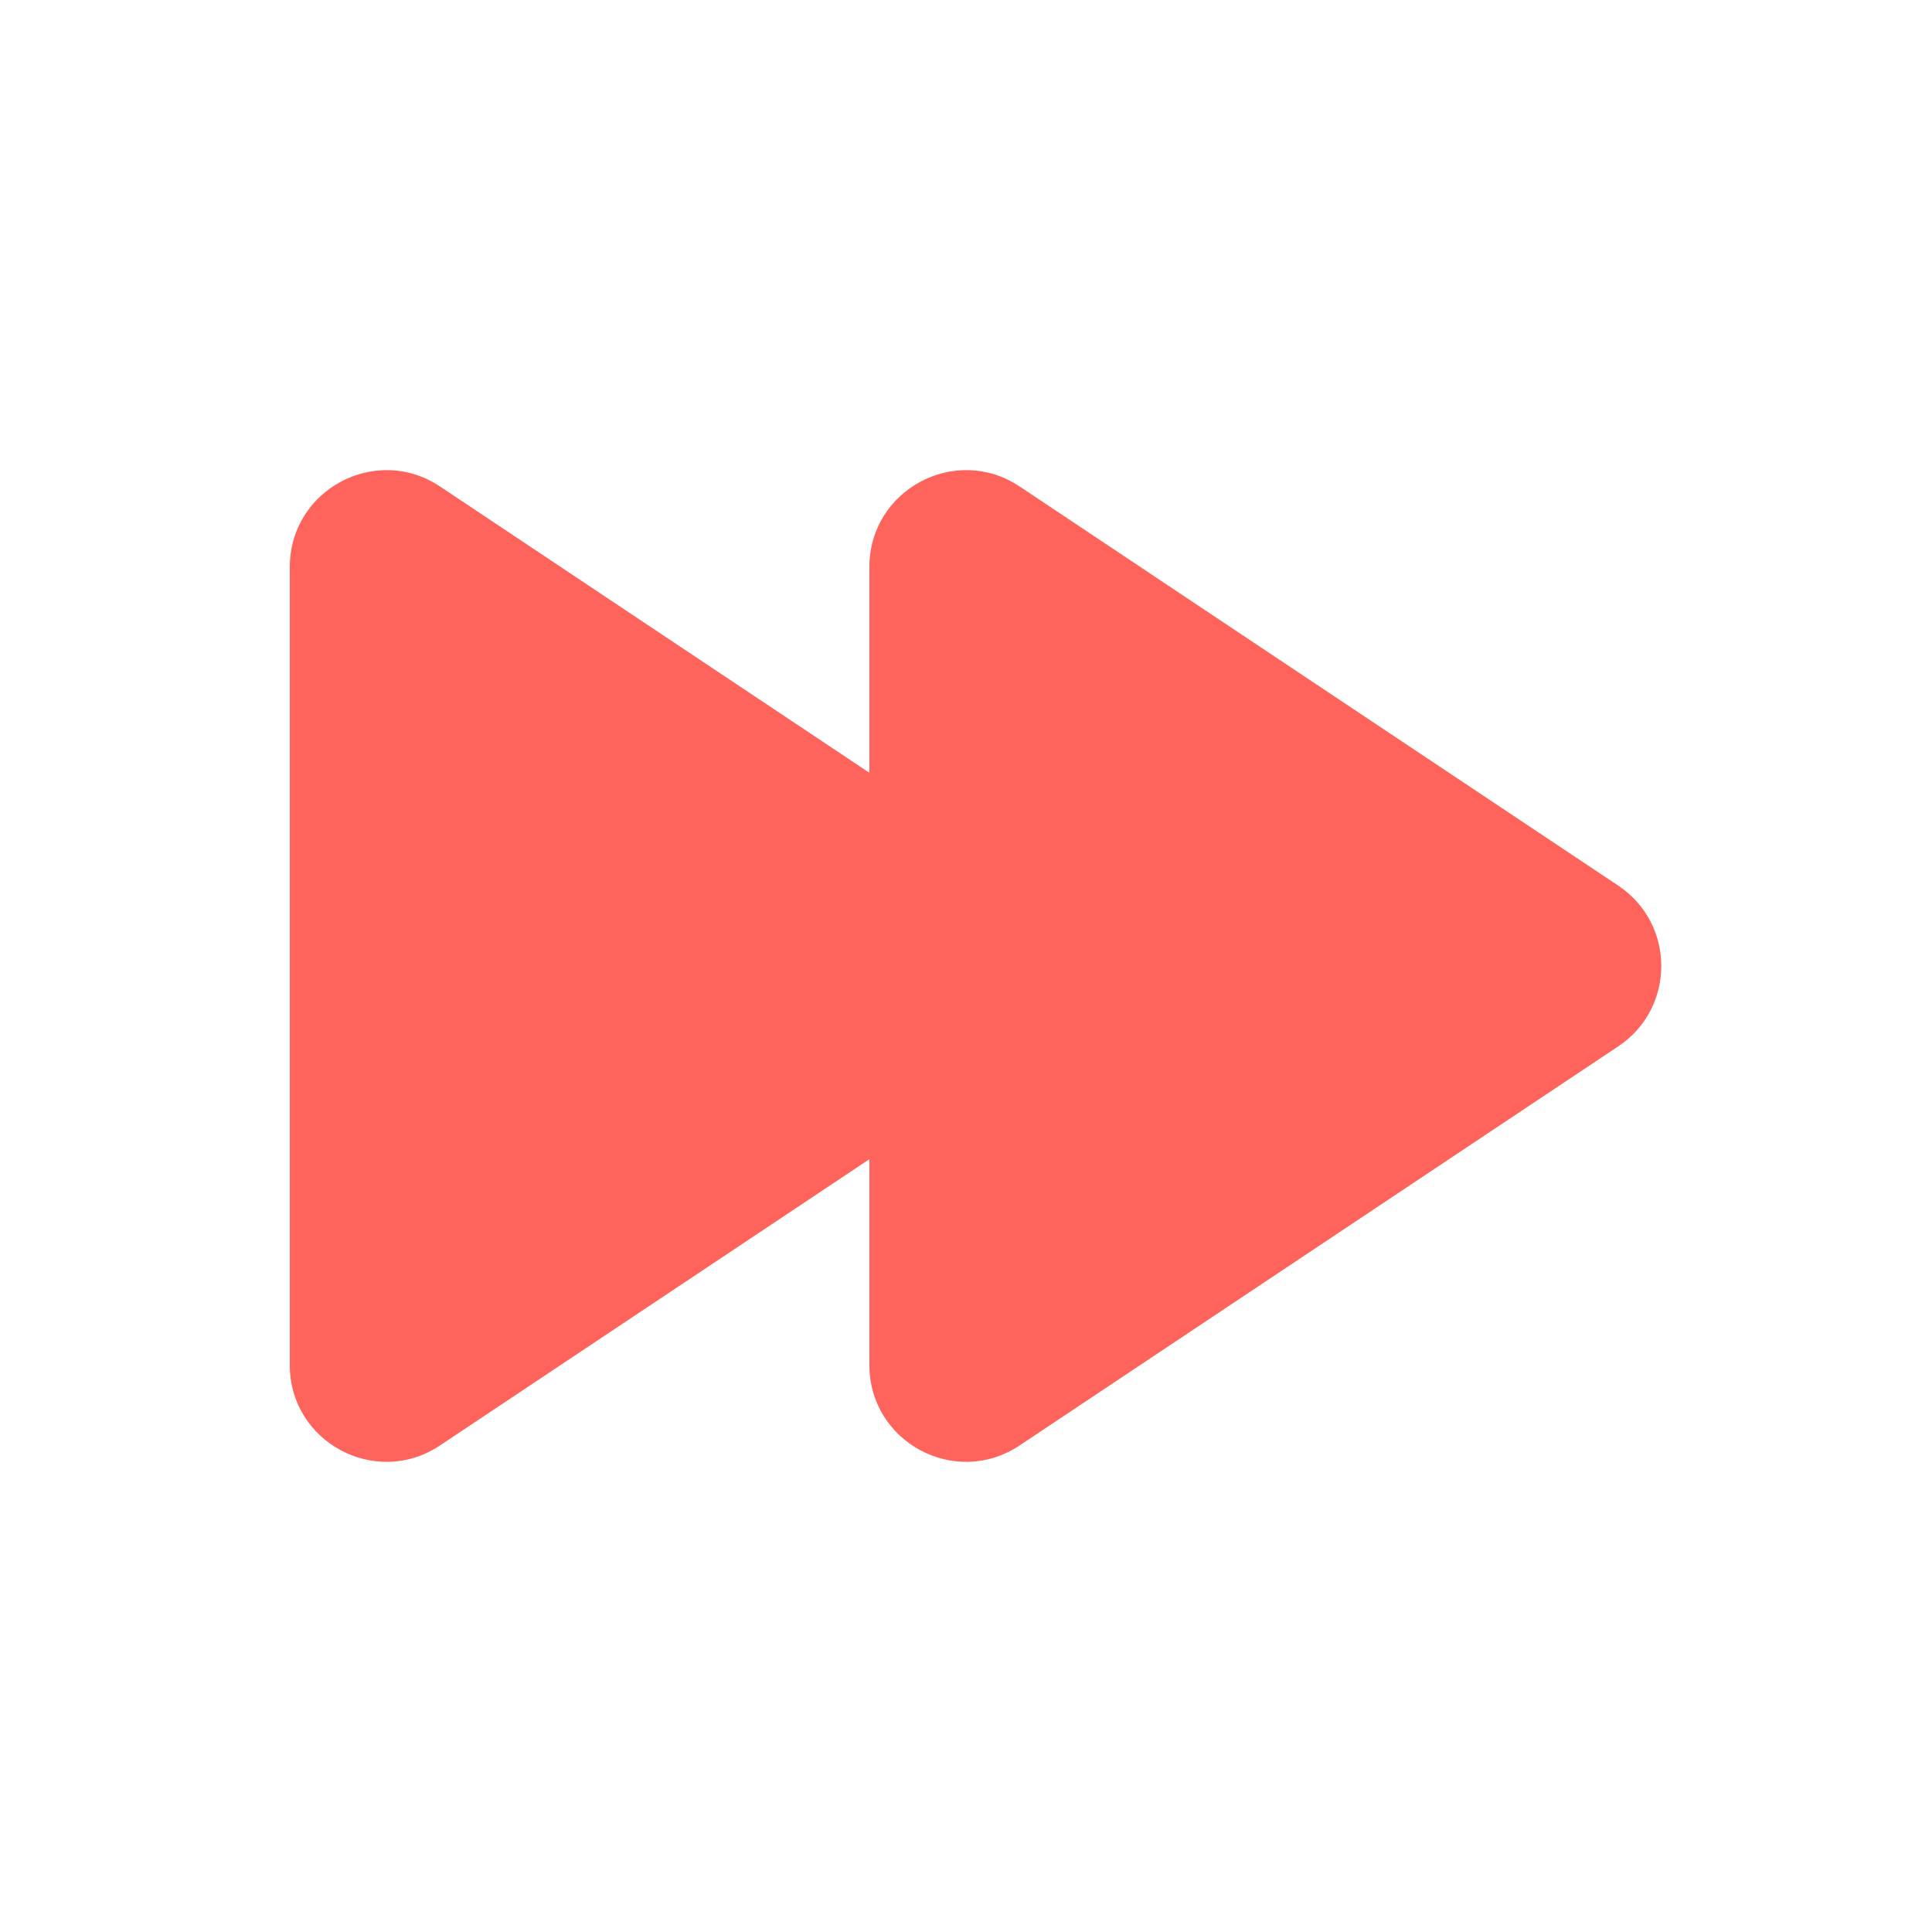 <svg width="20" height="20" viewBox="0 0 20 20" fill="none" xmlns="http://www.w3.org/2000/svg">
<path d="M3 5.869C3 5.07 3.89 4.593 4.555 5.036L10.752 9.168C11.346 9.564 11.346 10.436 10.752 10.832L4.555 14.963C3.89 15.407 3 14.93 3 14.132L3 5.869Z" fill="#FF645C"/>
<path d="M9 5.869C9 5.07 9.89 4.593 10.555 5.036L16.752 9.168C17.346 9.564 17.346 10.436 16.752 10.832L10.555 14.963C9.89 15.407 9 14.93 9 14.132L9 5.869Z" fill="#FF645C"/>
</svg>
